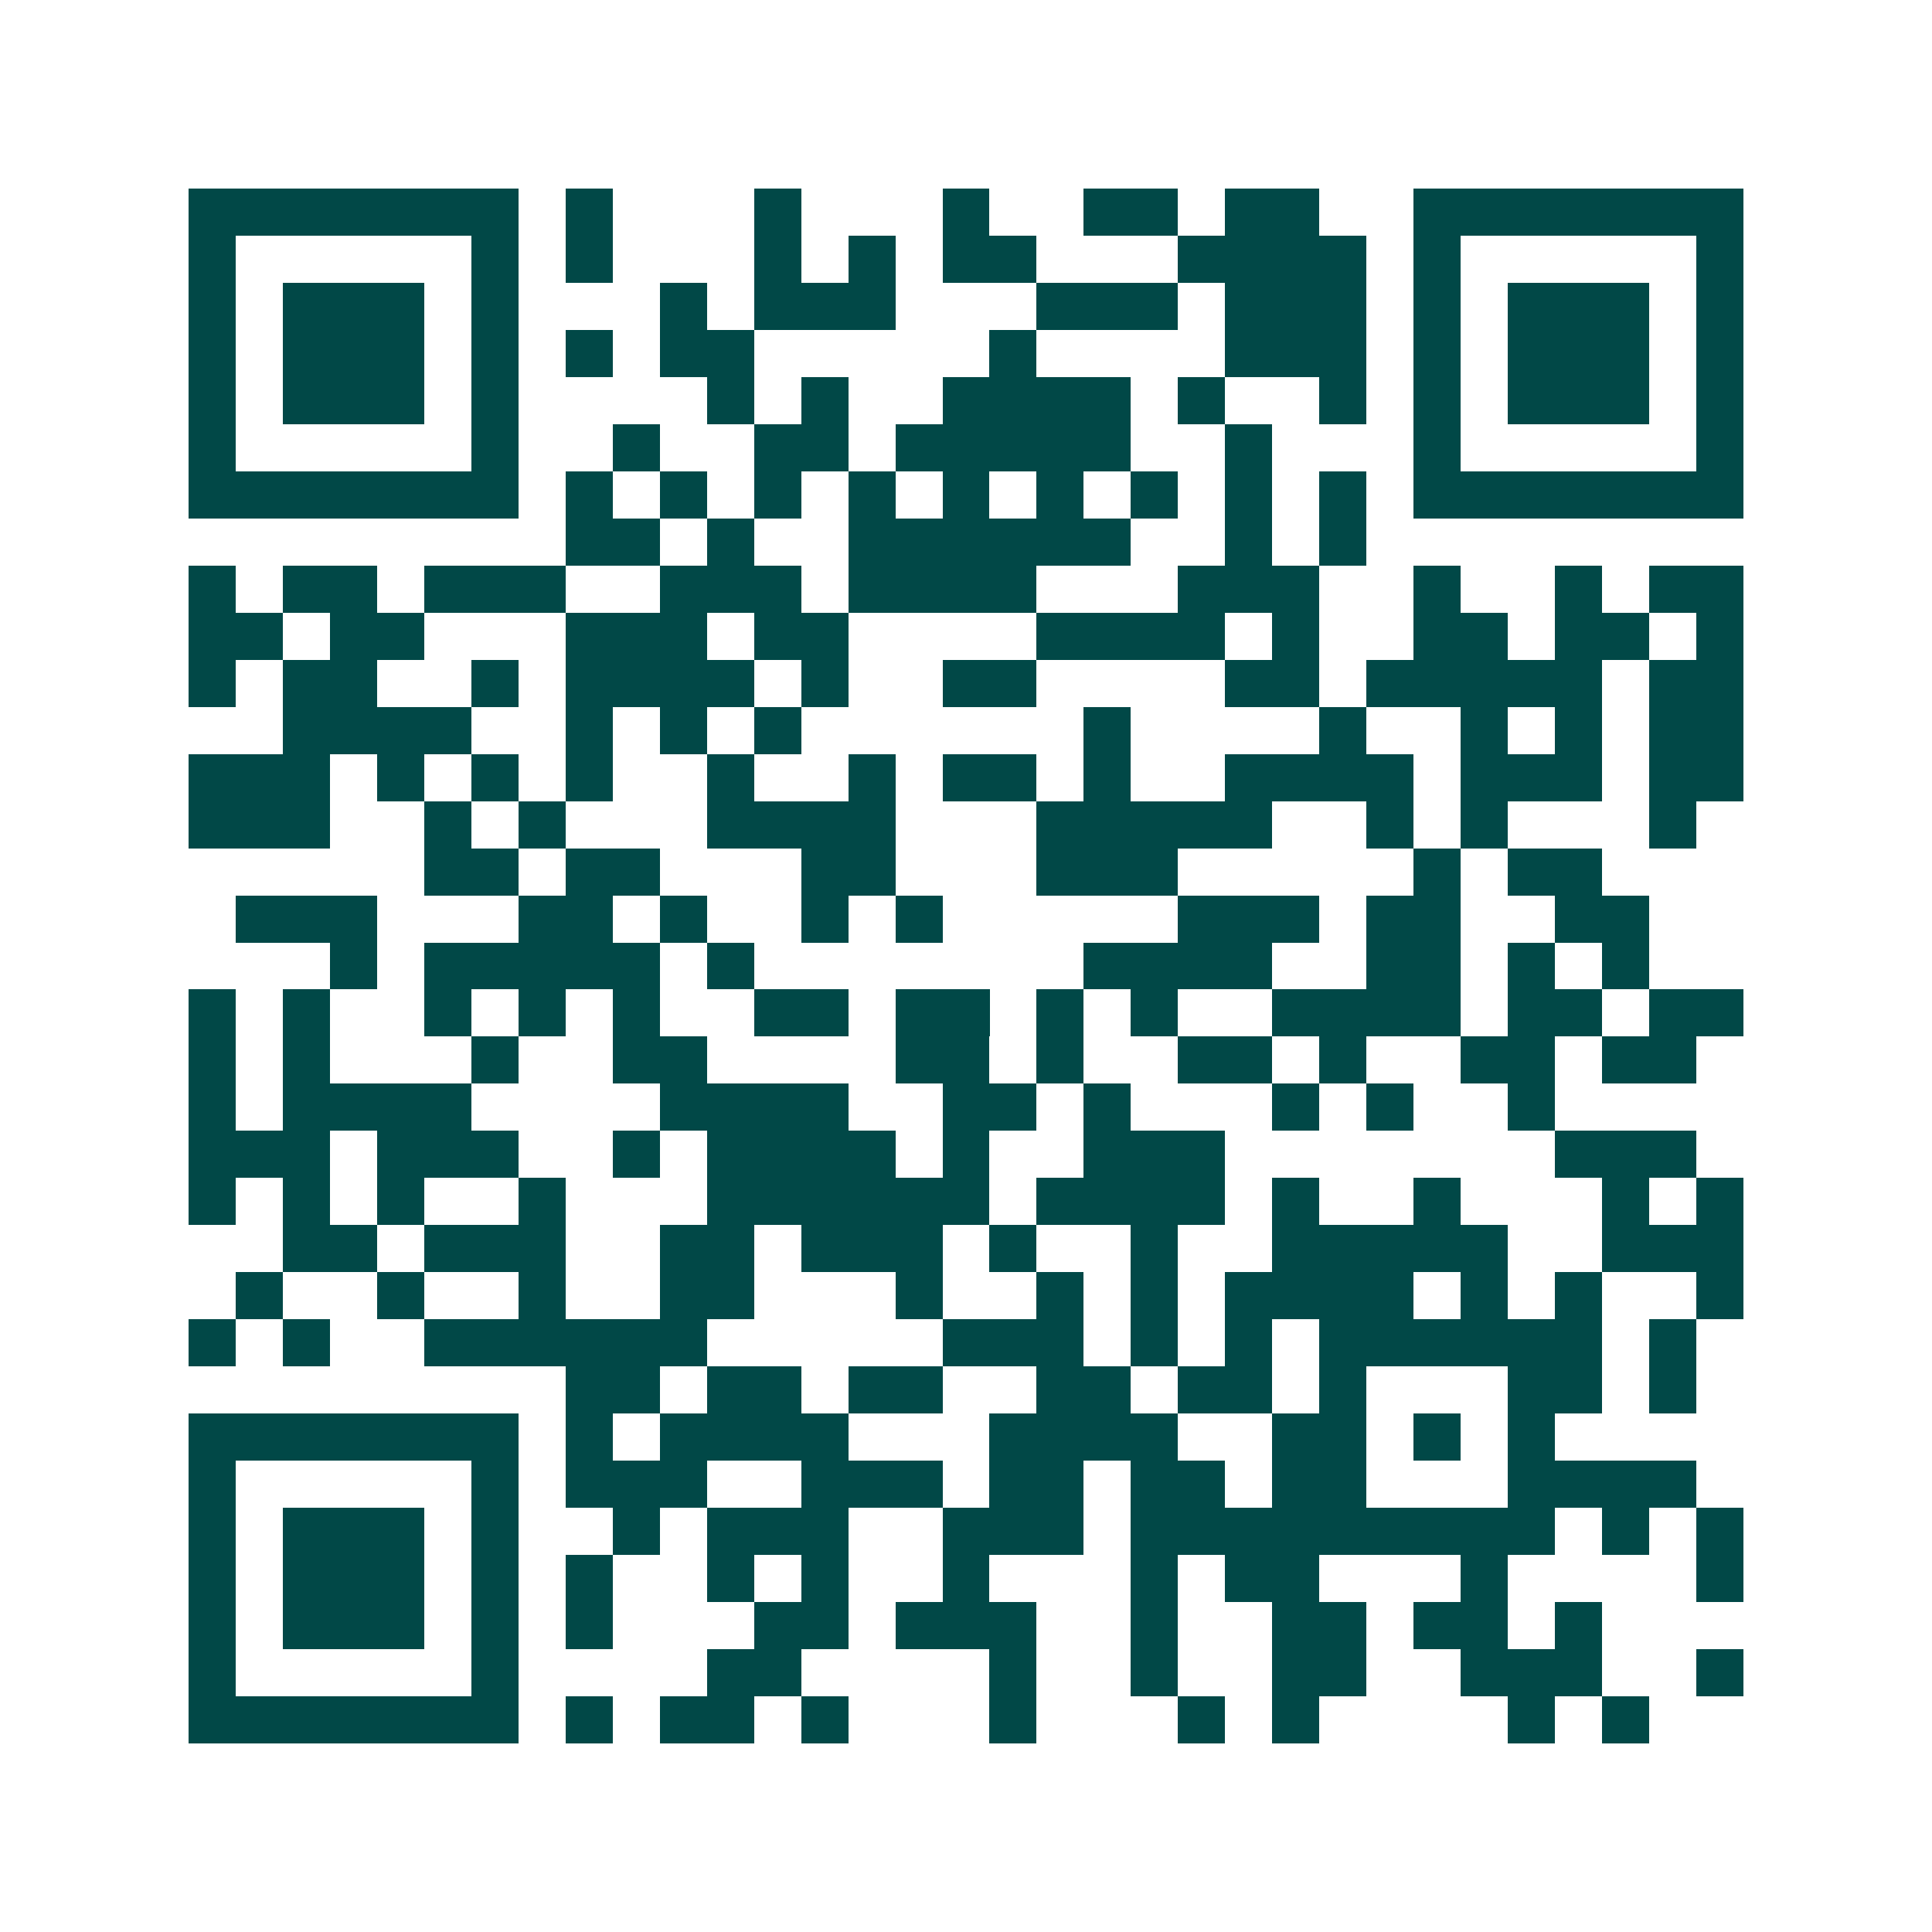 <svg xmlns="http://www.w3.org/2000/svg" width="200" height="200" viewBox="0 0 41 41" shape-rendering="crispEdges"><path fill="#ffffff" d="M0 0h41v41H0z"/><path stroke="#014847" d="M4 4.5h7m1 0h1m3 0h1m3 0h1m2 0h2m1 0h2m2 0h7M4 5.5h1m5 0h1m1 0h1m3 0h1m1 0h1m1 0h2m3 0h4m1 0h1m5 0h1M4 6.5h1m1 0h3m1 0h1m3 0h1m1 0h3m3 0h3m1 0h3m1 0h1m1 0h3m1 0h1M4 7.5h1m1 0h3m1 0h1m1 0h1m1 0h2m5 0h1m4 0h3m1 0h1m1 0h3m1 0h1M4 8.5h1m1 0h3m1 0h1m4 0h1m1 0h1m2 0h4m1 0h1m2 0h1m1 0h1m1 0h3m1 0h1M4 9.5h1m5 0h1m2 0h1m2 0h2m1 0h5m2 0h1m3 0h1m5 0h1M4 10.5h7m1 0h1m1 0h1m1 0h1m1 0h1m1 0h1m1 0h1m1 0h1m1 0h1m1 0h1m1 0h7M12 11.5h2m1 0h1m2 0h6m2 0h1m1 0h1M4 12.5h1m1 0h2m1 0h3m2 0h3m1 0h4m3 0h3m2 0h1m2 0h1m1 0h2M4 13.5h2m1 0h2m3 0h3m1 0h2m4 0h4m1 0h1m2 0h2m1 0h2m1 0h1M4 14.5h1m1 0h2m2 0h1m1 0h4m1 0h1m2 0h2m4 0h2m1 0h5m1 0h2M6 15.5h4m2 0h1m1 0h1m1 0h1m6 0h1m4 0h1m2 0h1m1 0h1m1 0h2M4 16.5h3m1 0h1m1 0h1m1 0h1m2 0h1m2 0h1m1 0h2m1 0h1m2 0h4m1 0h3m1 0h2M4 17.5h3m2 0h1m1 0h1m3 0h4m3 0h5m2 0h1m1 0h1m3 0h1M9 18.5h2m1 0h2m3 0h2m3 0h3m5 0h1m1 0h2M5 19.5h3m3 0h2m1 0h1m2 0h1m1 0h1m5 0h3m1 0h2m2 0h2M7 20.5h1m1 0h5m1 0h1m7 0h4m2 0h2m1 0h1m1 0h1M4 21.5h1m1 0h1m2 0h1m1 0h1m1 0h1m2 0h2m1 0h2m1 0h1m1 0h1m2 0h4m1 0h2m1 0h2M4 22.5h1m1 0h1m3 0h1m2 0h2m4 0h2m1 0h1m2 0h2m1 0h1m2 0h2m1 0h2M4 23.5h1m1 0h4m4 0h4m2 0h2m1 0h1m3 0h1m1 0h1m2 0h1M4 24.5h3m1 0h3m2 0h1m1 0h4m1 0h1m2 0h3m7 0h3M4 25.5h1m1 0h1m1 0h1m2 0h1m3 0h6m1 0h4m1 0h1m2 0h1m3 0h1m1 0h1M6 26.5h2m1 0h3m2 0h2m1 0h3m1 0h1m2 0h1m2 0h5m2 0h3M5 27.5h1m2 0h1m2 0h1m2 0h2m3 0h1m2 0h1m1 0h1m1 0h4m1 0h1m1 0h1m2 0h1M4 28.5h1m1 0h1m2 0h6m5 0h3m1 0h1m1 0h1m1 0h6m1 0h1M12 29.5h2m1 0h2m1 0h2m2 0h2m1 0h2m1 0h1m3 0h2m1 0h1M4 30.5h7m1 0h1m1 0h4m3 0h4m2 0h2m1 0h1m1 0h1M4 31.5h1m5 0h1m1 0h3m2 0h3m1 0h2m1 0h2m1 0h2m3 0h4M4 32.5h1m1 0h3m1 0h1m2 0h1m1 0h3m2 0h3m1 0h9m1 0h1m1 0h1M4 33.5h1m1 0h3m1 0h1m1 0h1m2 0h1m1 0h1m2 0h1m3 0h1m1 0h2m3 0h1m4 0h1M4 34.5h1m1 0h3m1 0h1m1 0h1m3 0h2m1 0h3m2 0h1m2 0h2m1 0h2m1 0h1M4 35.5h1m5 0h1m4 0h2m4 0h1m2 0h1m2 0h2m2 0h3m2 0h1M4 36.5h7m1 0h1m1 0h2m1 0h1m3 0h1m3 0h1m1 0h1m4 0h1m1 0h1"/></svg>
